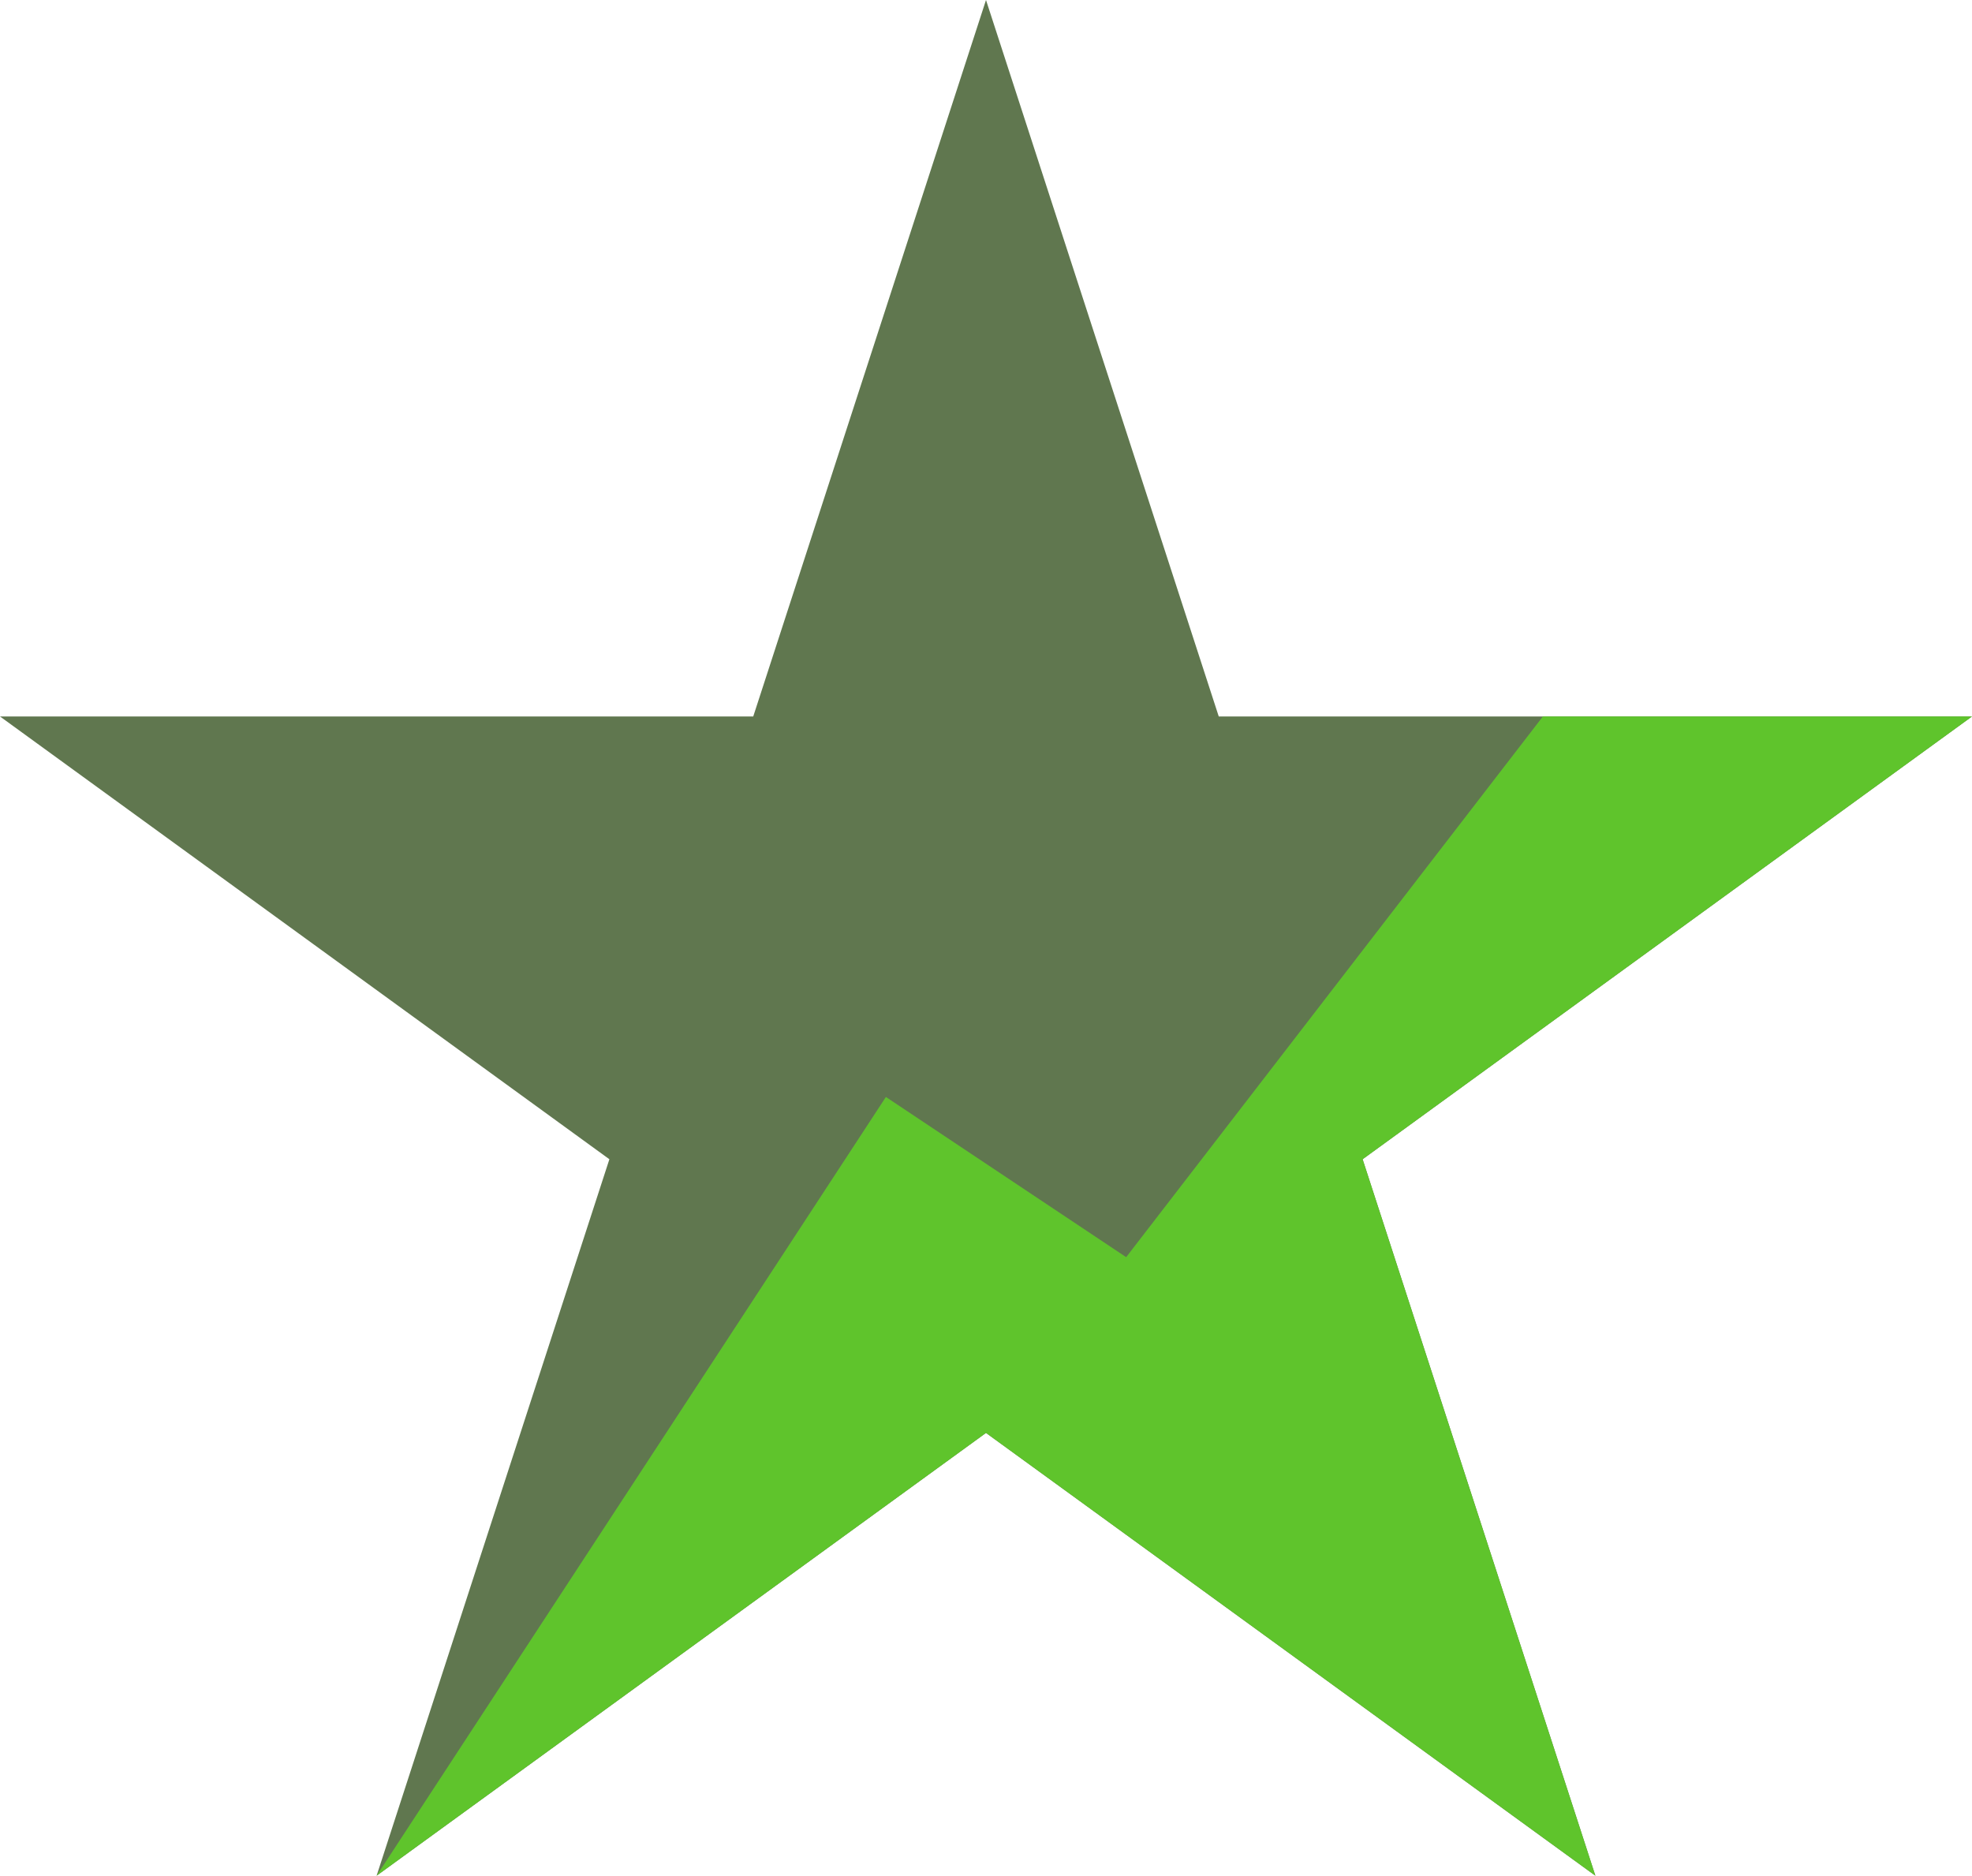 <svg viewBox="0 0 797 757.99" xmlns="http://www.w3.org/2000/svg"><path d="m398.5 0 94.07 289.53h304.43l-246.29 178.93 94.08 289.53-246.29-178.94-246.29 178.94 94.08-289.53-246.29-178.93h304.43z" fill="#60774f"/><path d="m152.21 757.99 246.29-178.94 246.29 178.94-94.08-289.53 246.29-178.93h-173.43l-168.42 218.5-97.11-64.74z" fill="#5fc42c"/></svg>